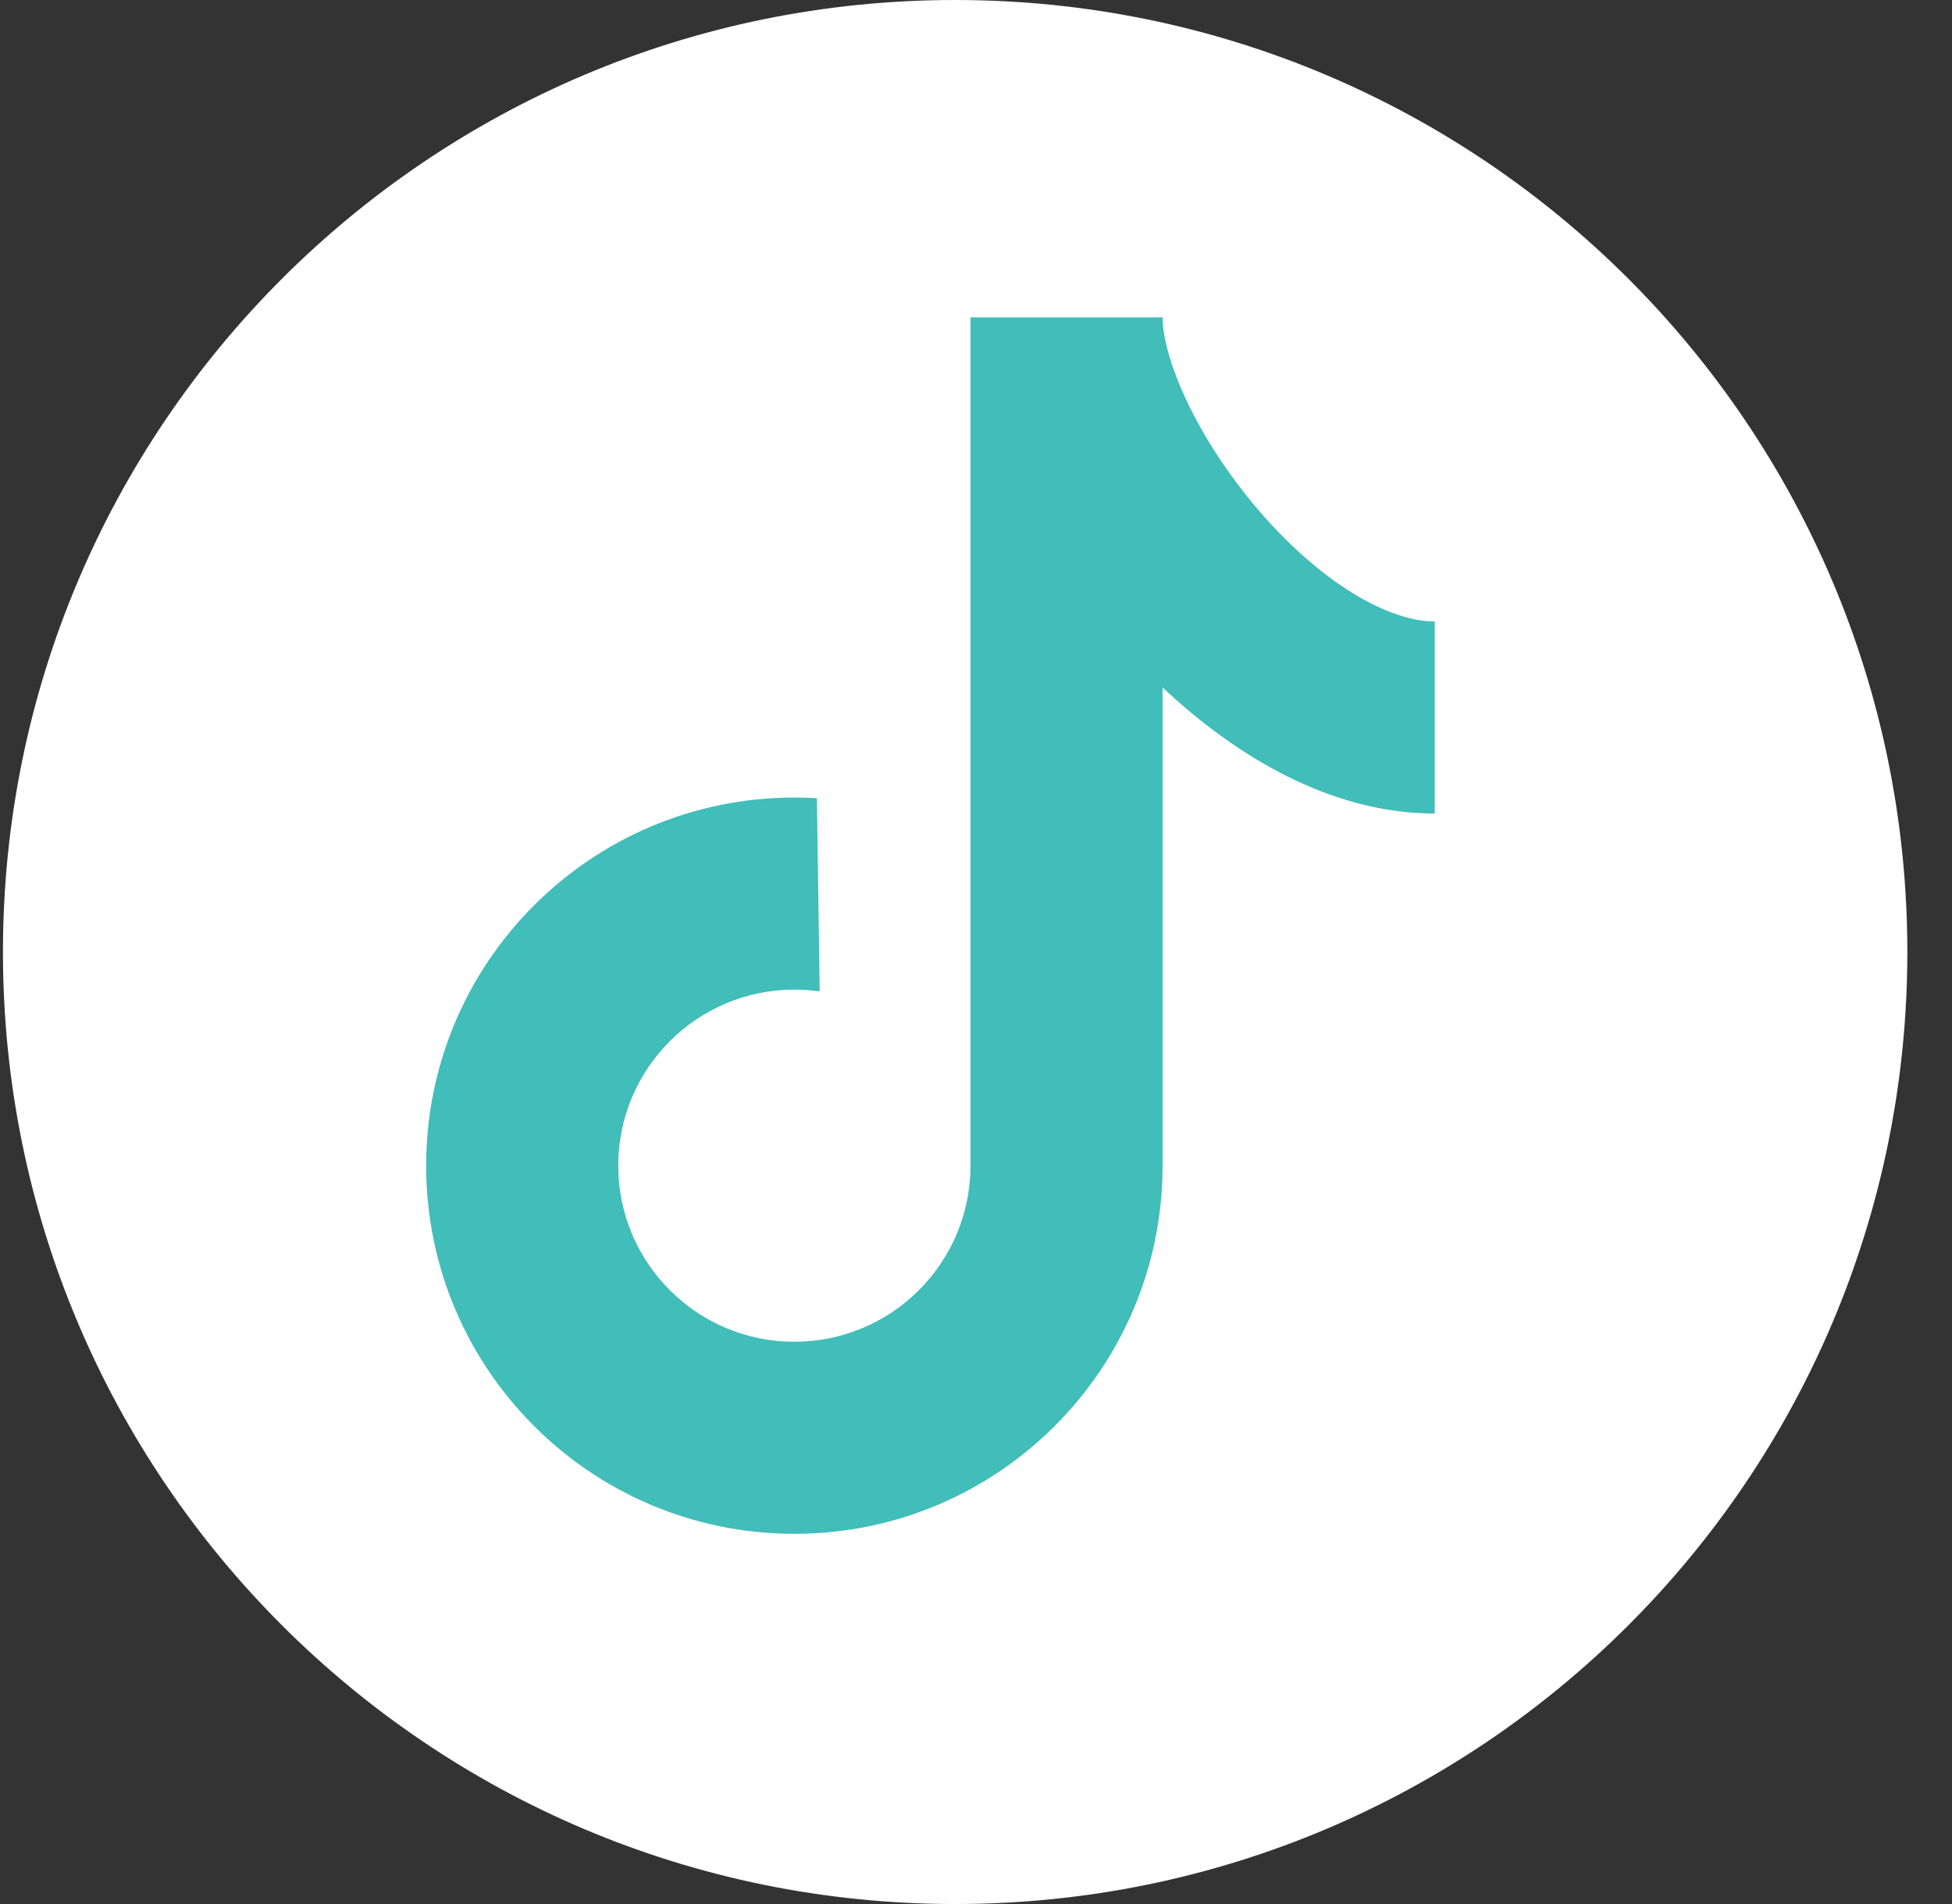 <svg width="41" height="40" viewBox="0 0 41 40" fill="none" xmlns="http://www.w3.org/2000/svg">
<rect x="0" y="0" width="41" height="40" fill="#333333" stroke="none"/>
<path d="M40.062 20C40.062 31.046 31.108 40 20.062 40C9.017 40 0.062 31.046 0.062 20C0.062 8.954 9.017 0 20.062 0C31.108 0 40.062 8.954 40.062 20Z" fill="white"/>
<path d="M24.419 6.667H20.384V24.489C20.384 26.531 18.728 28.188 16.685 28.188C14.642 28.188 12.986 26.532 12.986 24.489C12.986 22.446 14.642 20.79 16.685 20.79C16.866 20.79 17.043 20.803 17.217 20.828L17.158 16.769C17.002 16.76 16.844 16.755 16.685 16.755C12.414 16.755 8.951 20.218 8.951 24.489C8.951 28.76 12.414 32.223 16.685 32.223C20.956 32.223 24.419 28.76 24.419 24.489C24.419 24.462 24.419 24.436 24.419 24.409V14.442C25.948 15.881 27.947 17.091 30.135 17.091V13.056C29.181 13.056 27.76 12.27 26.415 10.695C25.789 9.961 25.27 9.156 24.916 8.401C24.549 7.619 24.419 7.019 24.419 6.667Z" fill="#41BDBA"/>
</svg>
